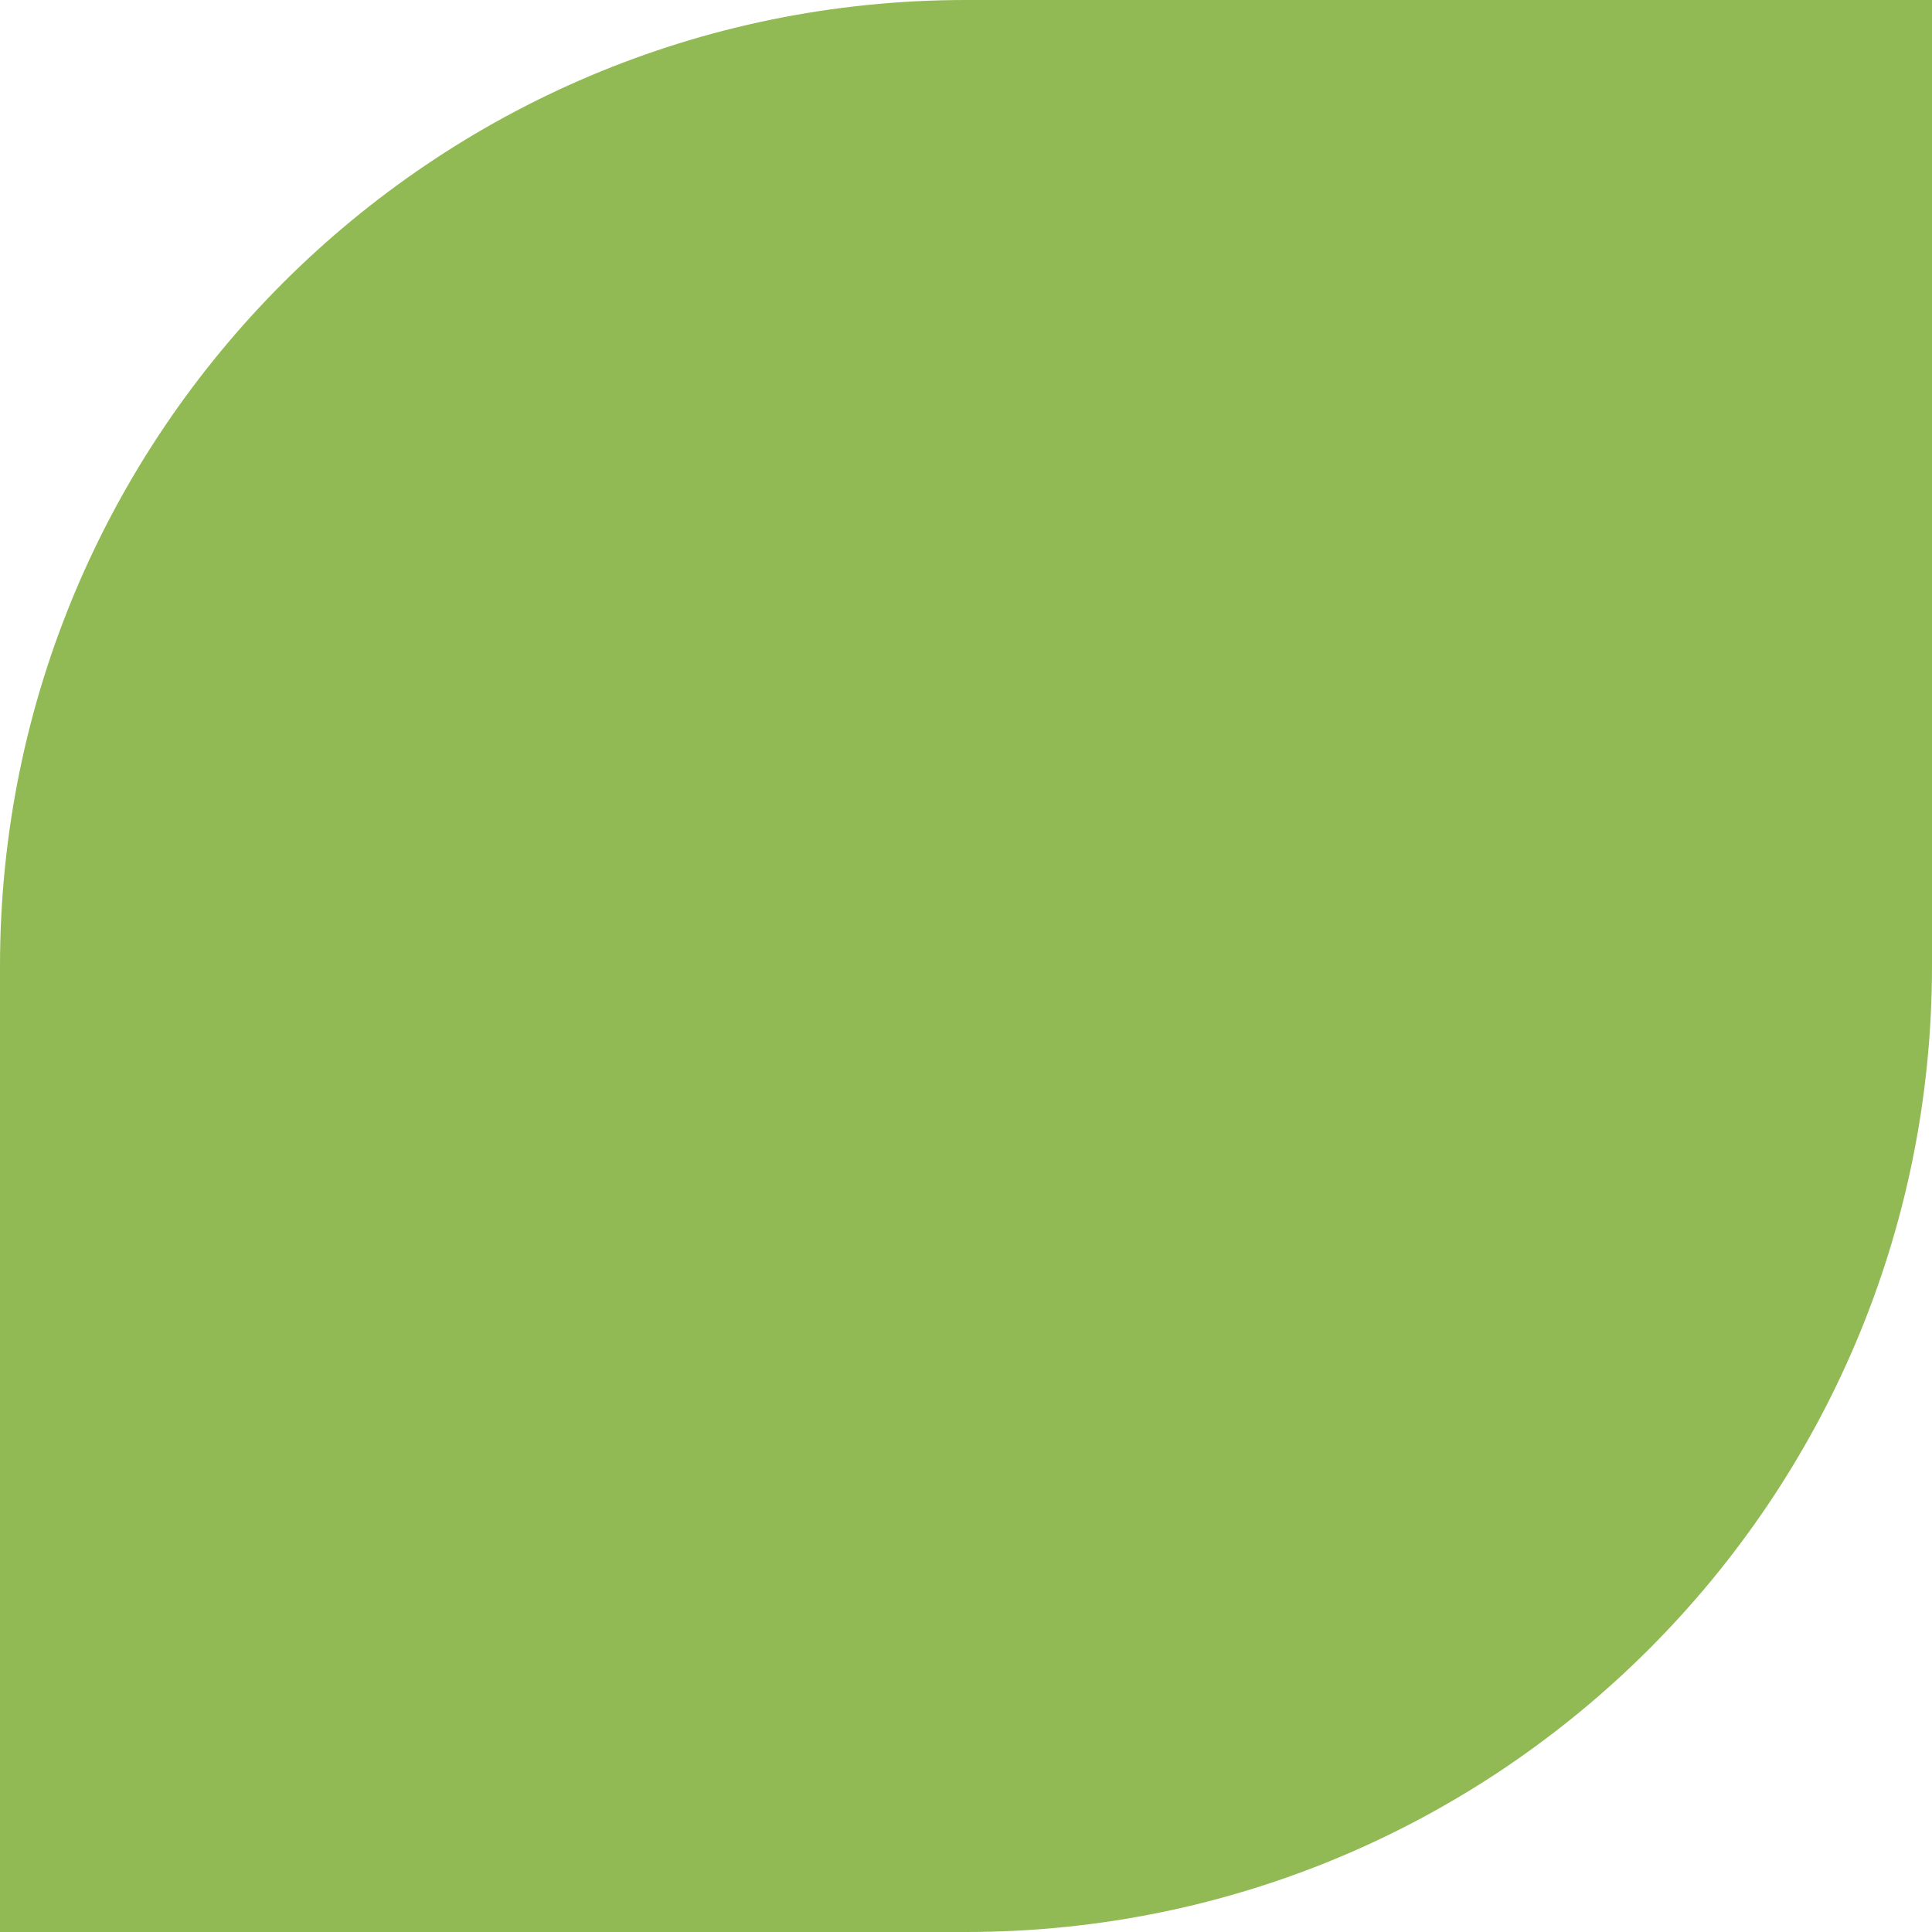 <?xml version="1.0" encoding="UTF-8"?> <svg xmlns="http://www.w3.org/2000/svg" width="50" height="50" viewBox="0 0 50 50" fill="none"> <path d="M0 25C0 11.193 11.193 0 25 0H50V25C50 38.807 38.807 50 25 50H0V25Z" fill="#91BA54"></path> </svg> 